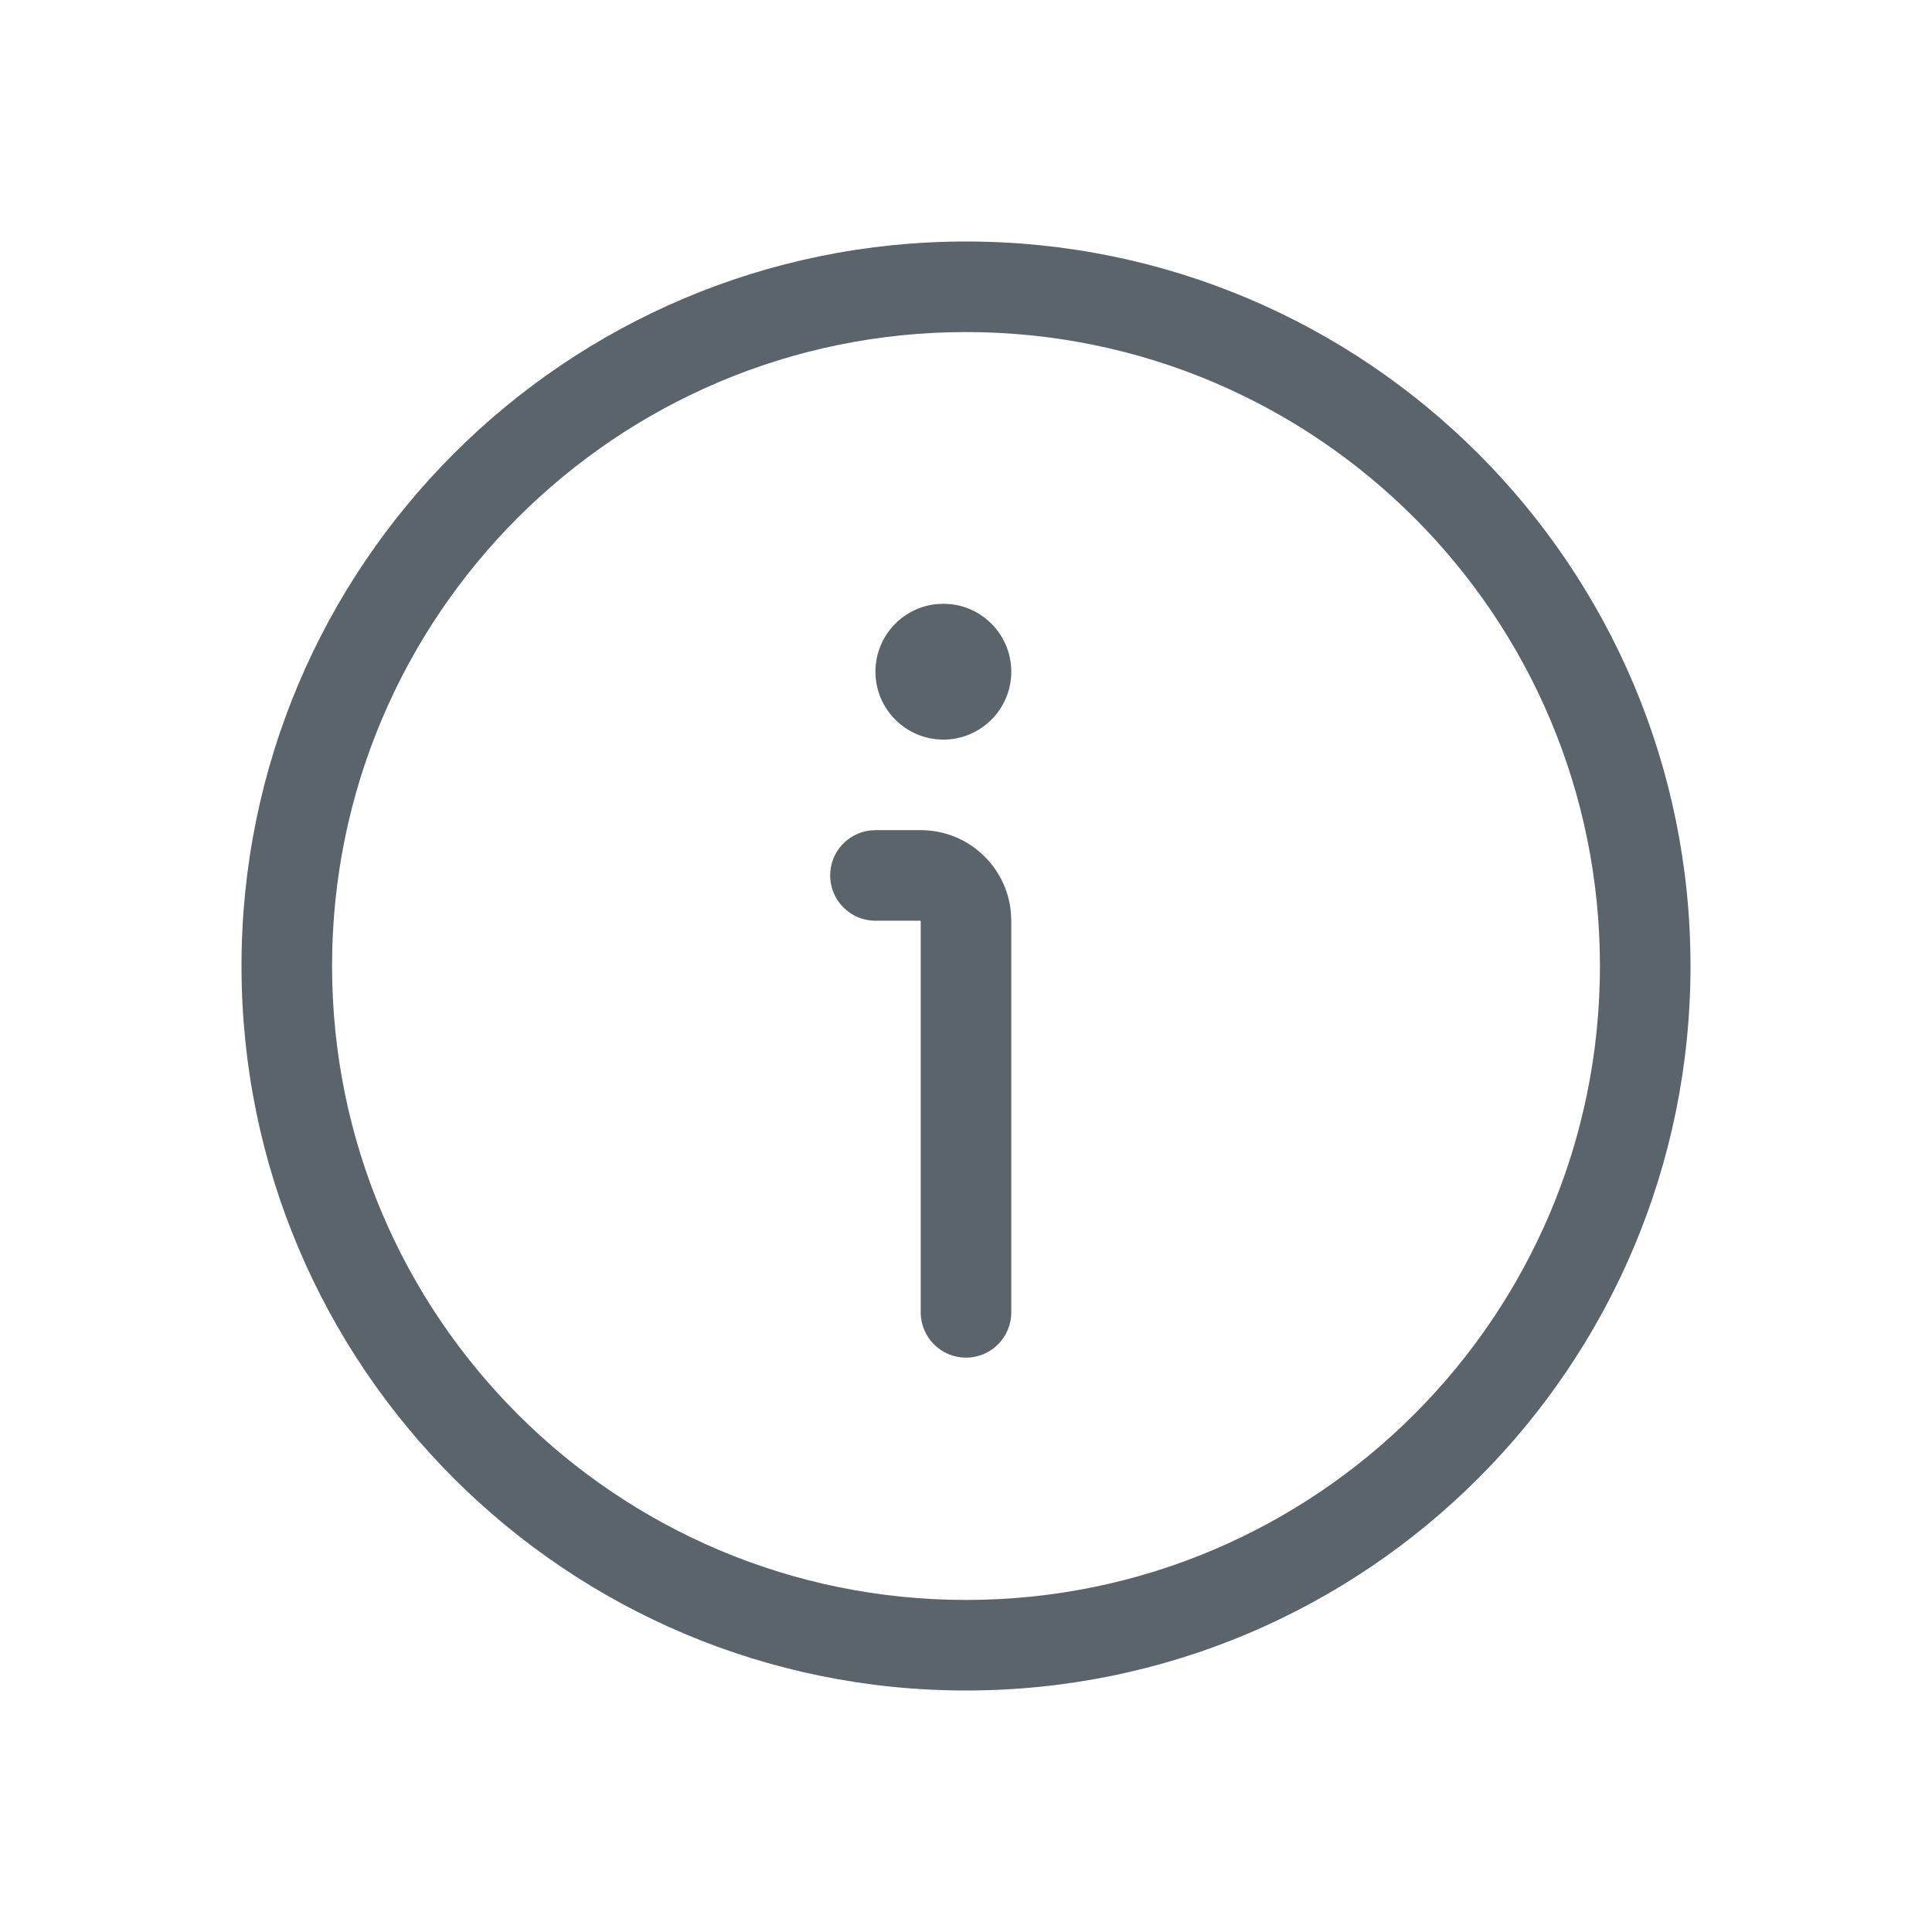 <svg width="32" height="32" viewBox="0 0 32 32" fill="none" xmlns="http://www.w3.org/2000/svg">
<path fill-rule="evenodd" clip-rule="evenodd" d="M16 4C9.373 4 4 9.373 4 16C4 22.627 9.373 28 16 28C22.627 28 28 22.627 28 16C28 9.373 22.627 4 16 4ZM16 5.5C21.799 5.5 26.5 10.201 26.5 16C26.5 21.799 21.799 26.5 16 26.5C10.201 26.5 5.5 21.799 5.5 16C5.5 10.201 10.201 5.5 16 5.5ZM15.625 10L15.748 10.007C16.311 10.068 16.75 10.545 16.75 11.125C16.75 11.746 16.246 12.25 15.625 12.25C15.004 12.25 14.5 11.746 14.5 11.125C14.5 10.545 14.939 10.068 15.502 10.007L15.625 10ZM15.25 13.75C16.03 13.75 16.67 14.345 16.743 15.105L16.75 15.25V21.737C16.75 22.151 16.414 22.487 16 22.487C15.586 22.487 15.25 22.151 15.25 21.737V15.25H14.5C14.086 15.25 13.75 14.914 13.75 14.5C13.75 14.12 14.032 13.806 14.398 13.757L14.5 13.75H15.25Z" fill="#5B636B"/>
</svg>
